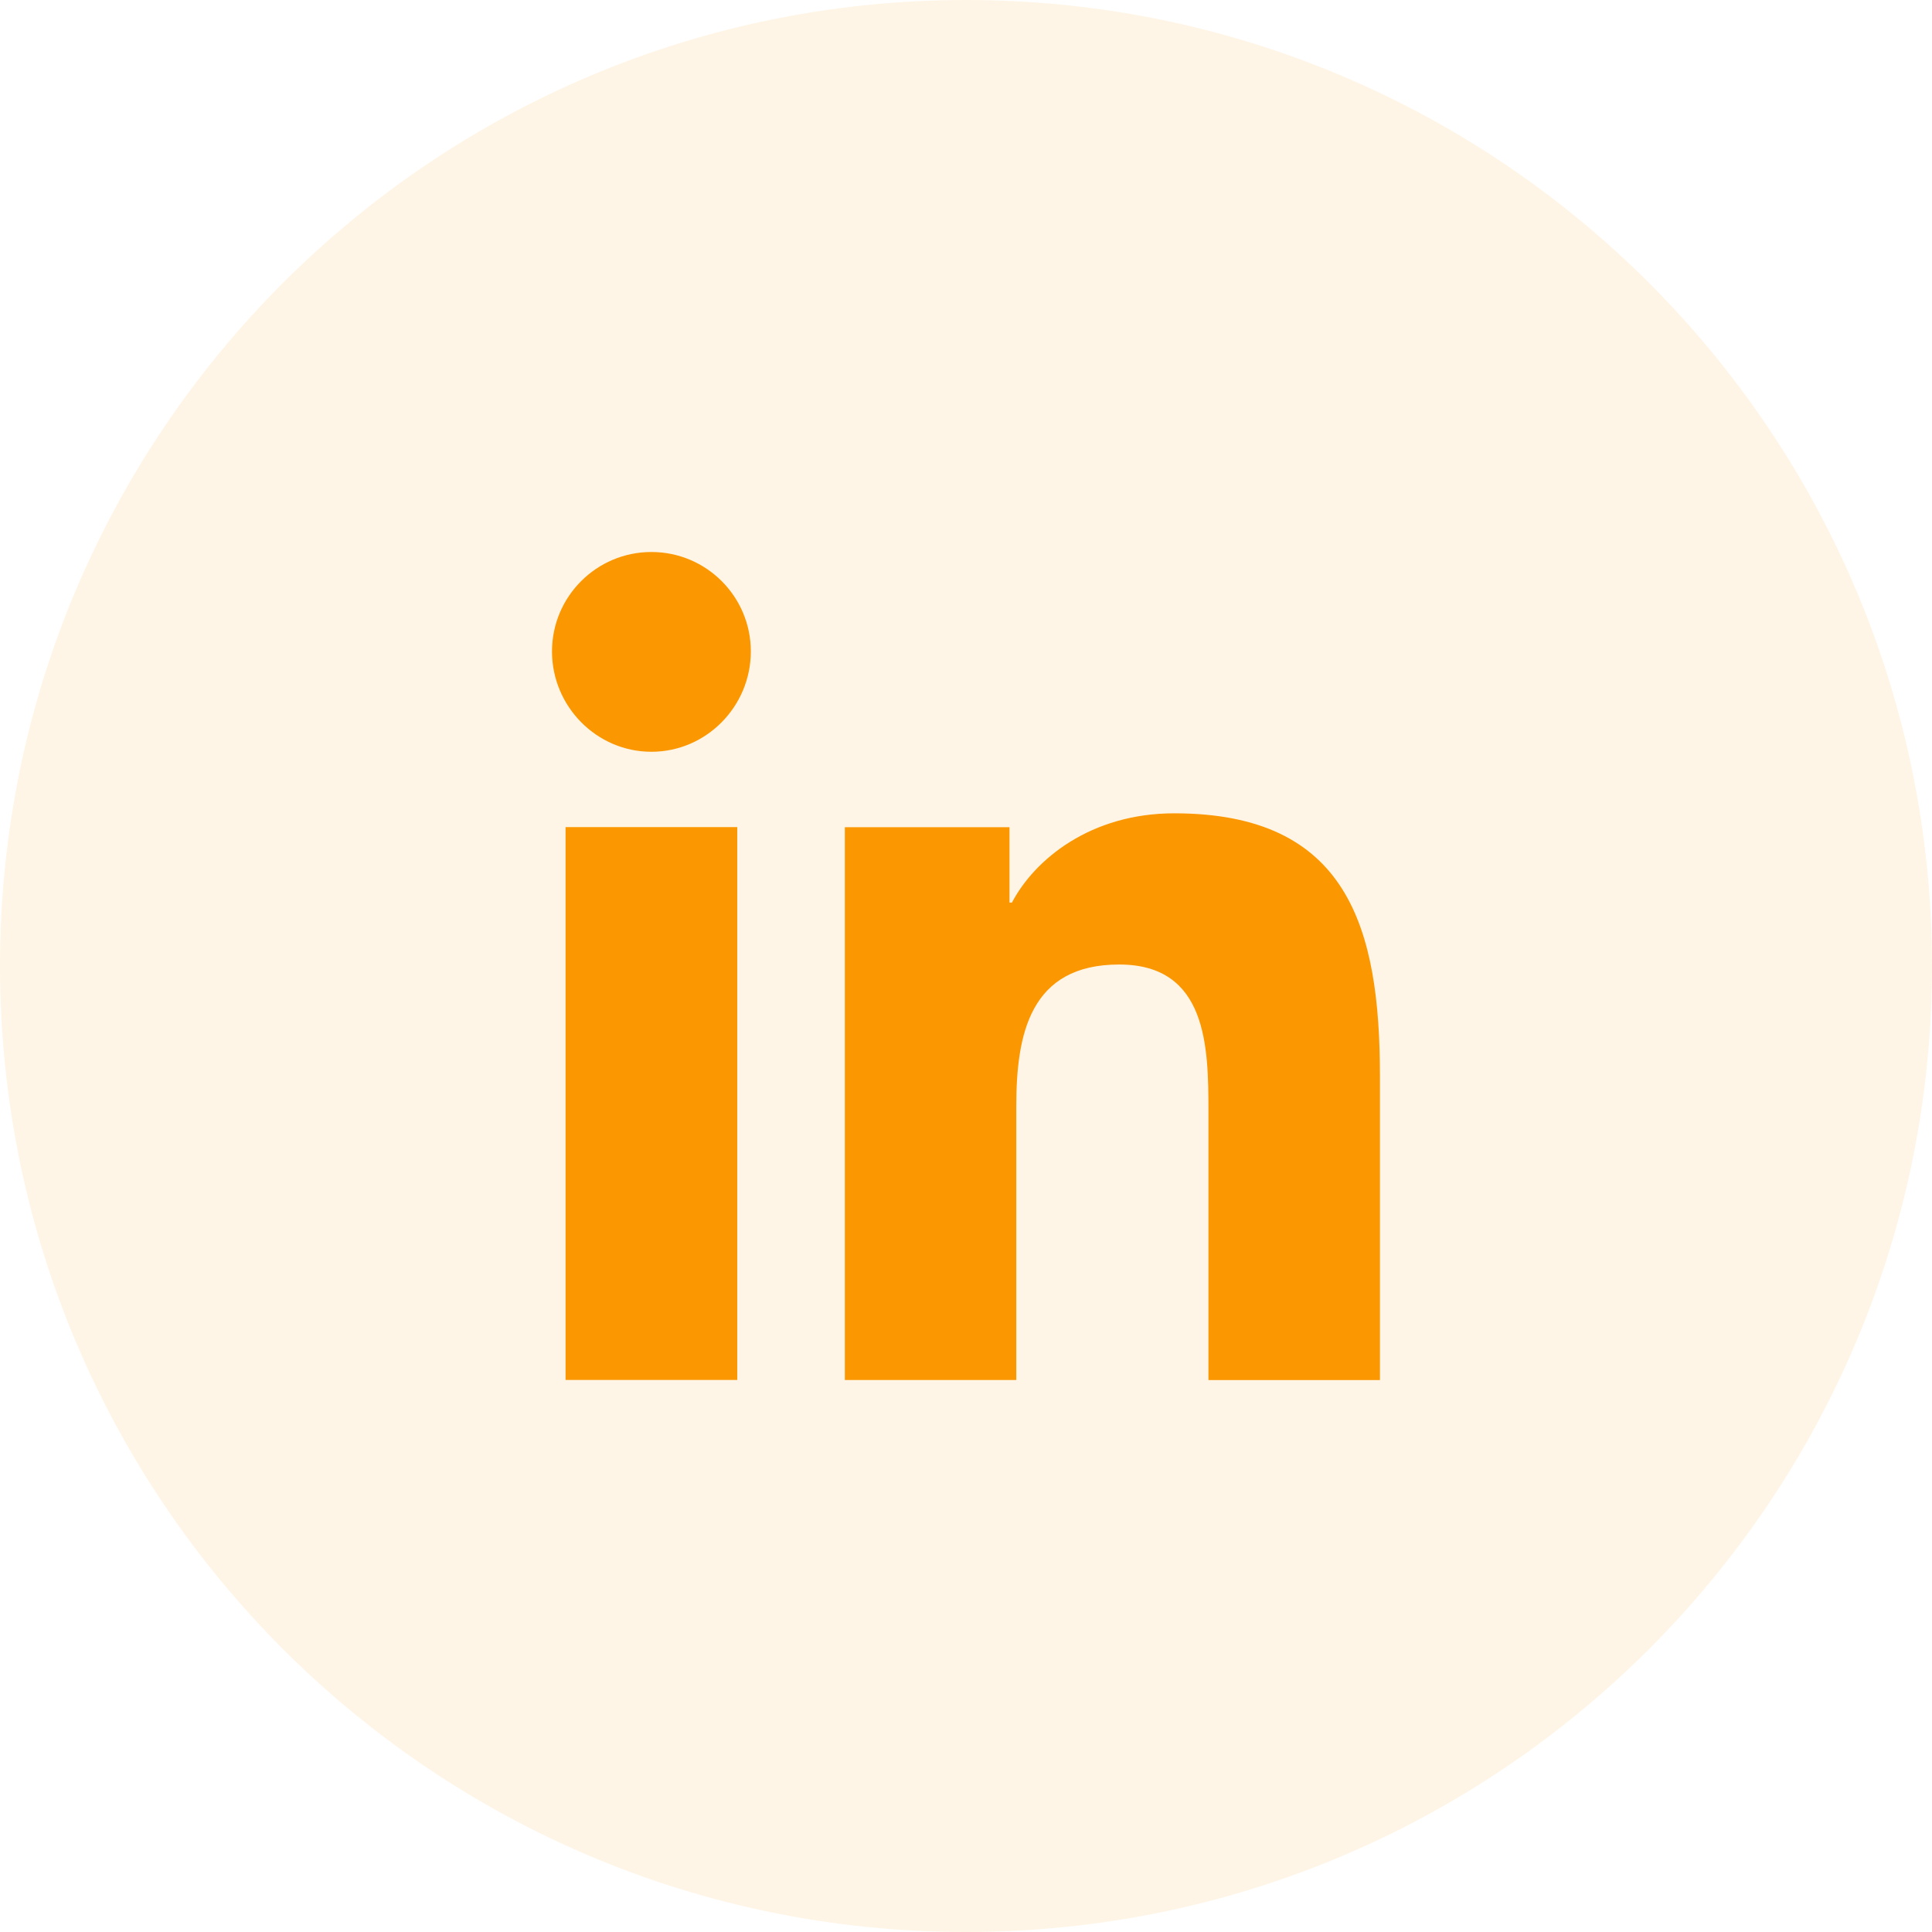 <svg width="35" height="35" viewBox="0 0 35 35" fill="none" xmlns="http://www.w3.org/2000/svg">
<path d="M35 17.5C35 27.165 27.165 35 17.5 35C7.835 35 0 27.165 0 17.5C0 7.835 7.835 0 17.5 0C27.165 0 35 7.835 35 17.5Z" fill="#FB9701" fill-opacity="0.1"/>
<g clip-path="url(#clip0_9550_34403)">
<path d="M24.995 25.001V25H24.999V19.499C24.999 16.808 24.42 14.734 21.273 14.734C19.761 14.734 18.746 15.564 18.332 16.351H18.288V14.986H15.305V25H18.411V20.041C18.411 18.736 18.658 17.473 20.275 17.473C21.868 17.473 21.892 18.963 21.892 20.125V25.001H24.995Z" fill="#FB9701"/>
<path d="M10.246 14.984H13.356V24.999H10.246V14.984Z" fill="#FB9701"/>
<path d="M11.801 10C10.807 10 10 10.807 10 11.801C10 12.796 10.807 13.619 11.801 13.619C12.796 13.619 13.602 12.796 13.602 11.801C13.602 10.807 12.795 10 11.801 10V10Z" fill="#FB9701"/>
</g>
<defs>
<clipPath id="clip0_9550_34403">
<rect width="15" height="15" fill="white" transform="translate(10 10)"/>
</clipPath>
</defs>
</svg>

